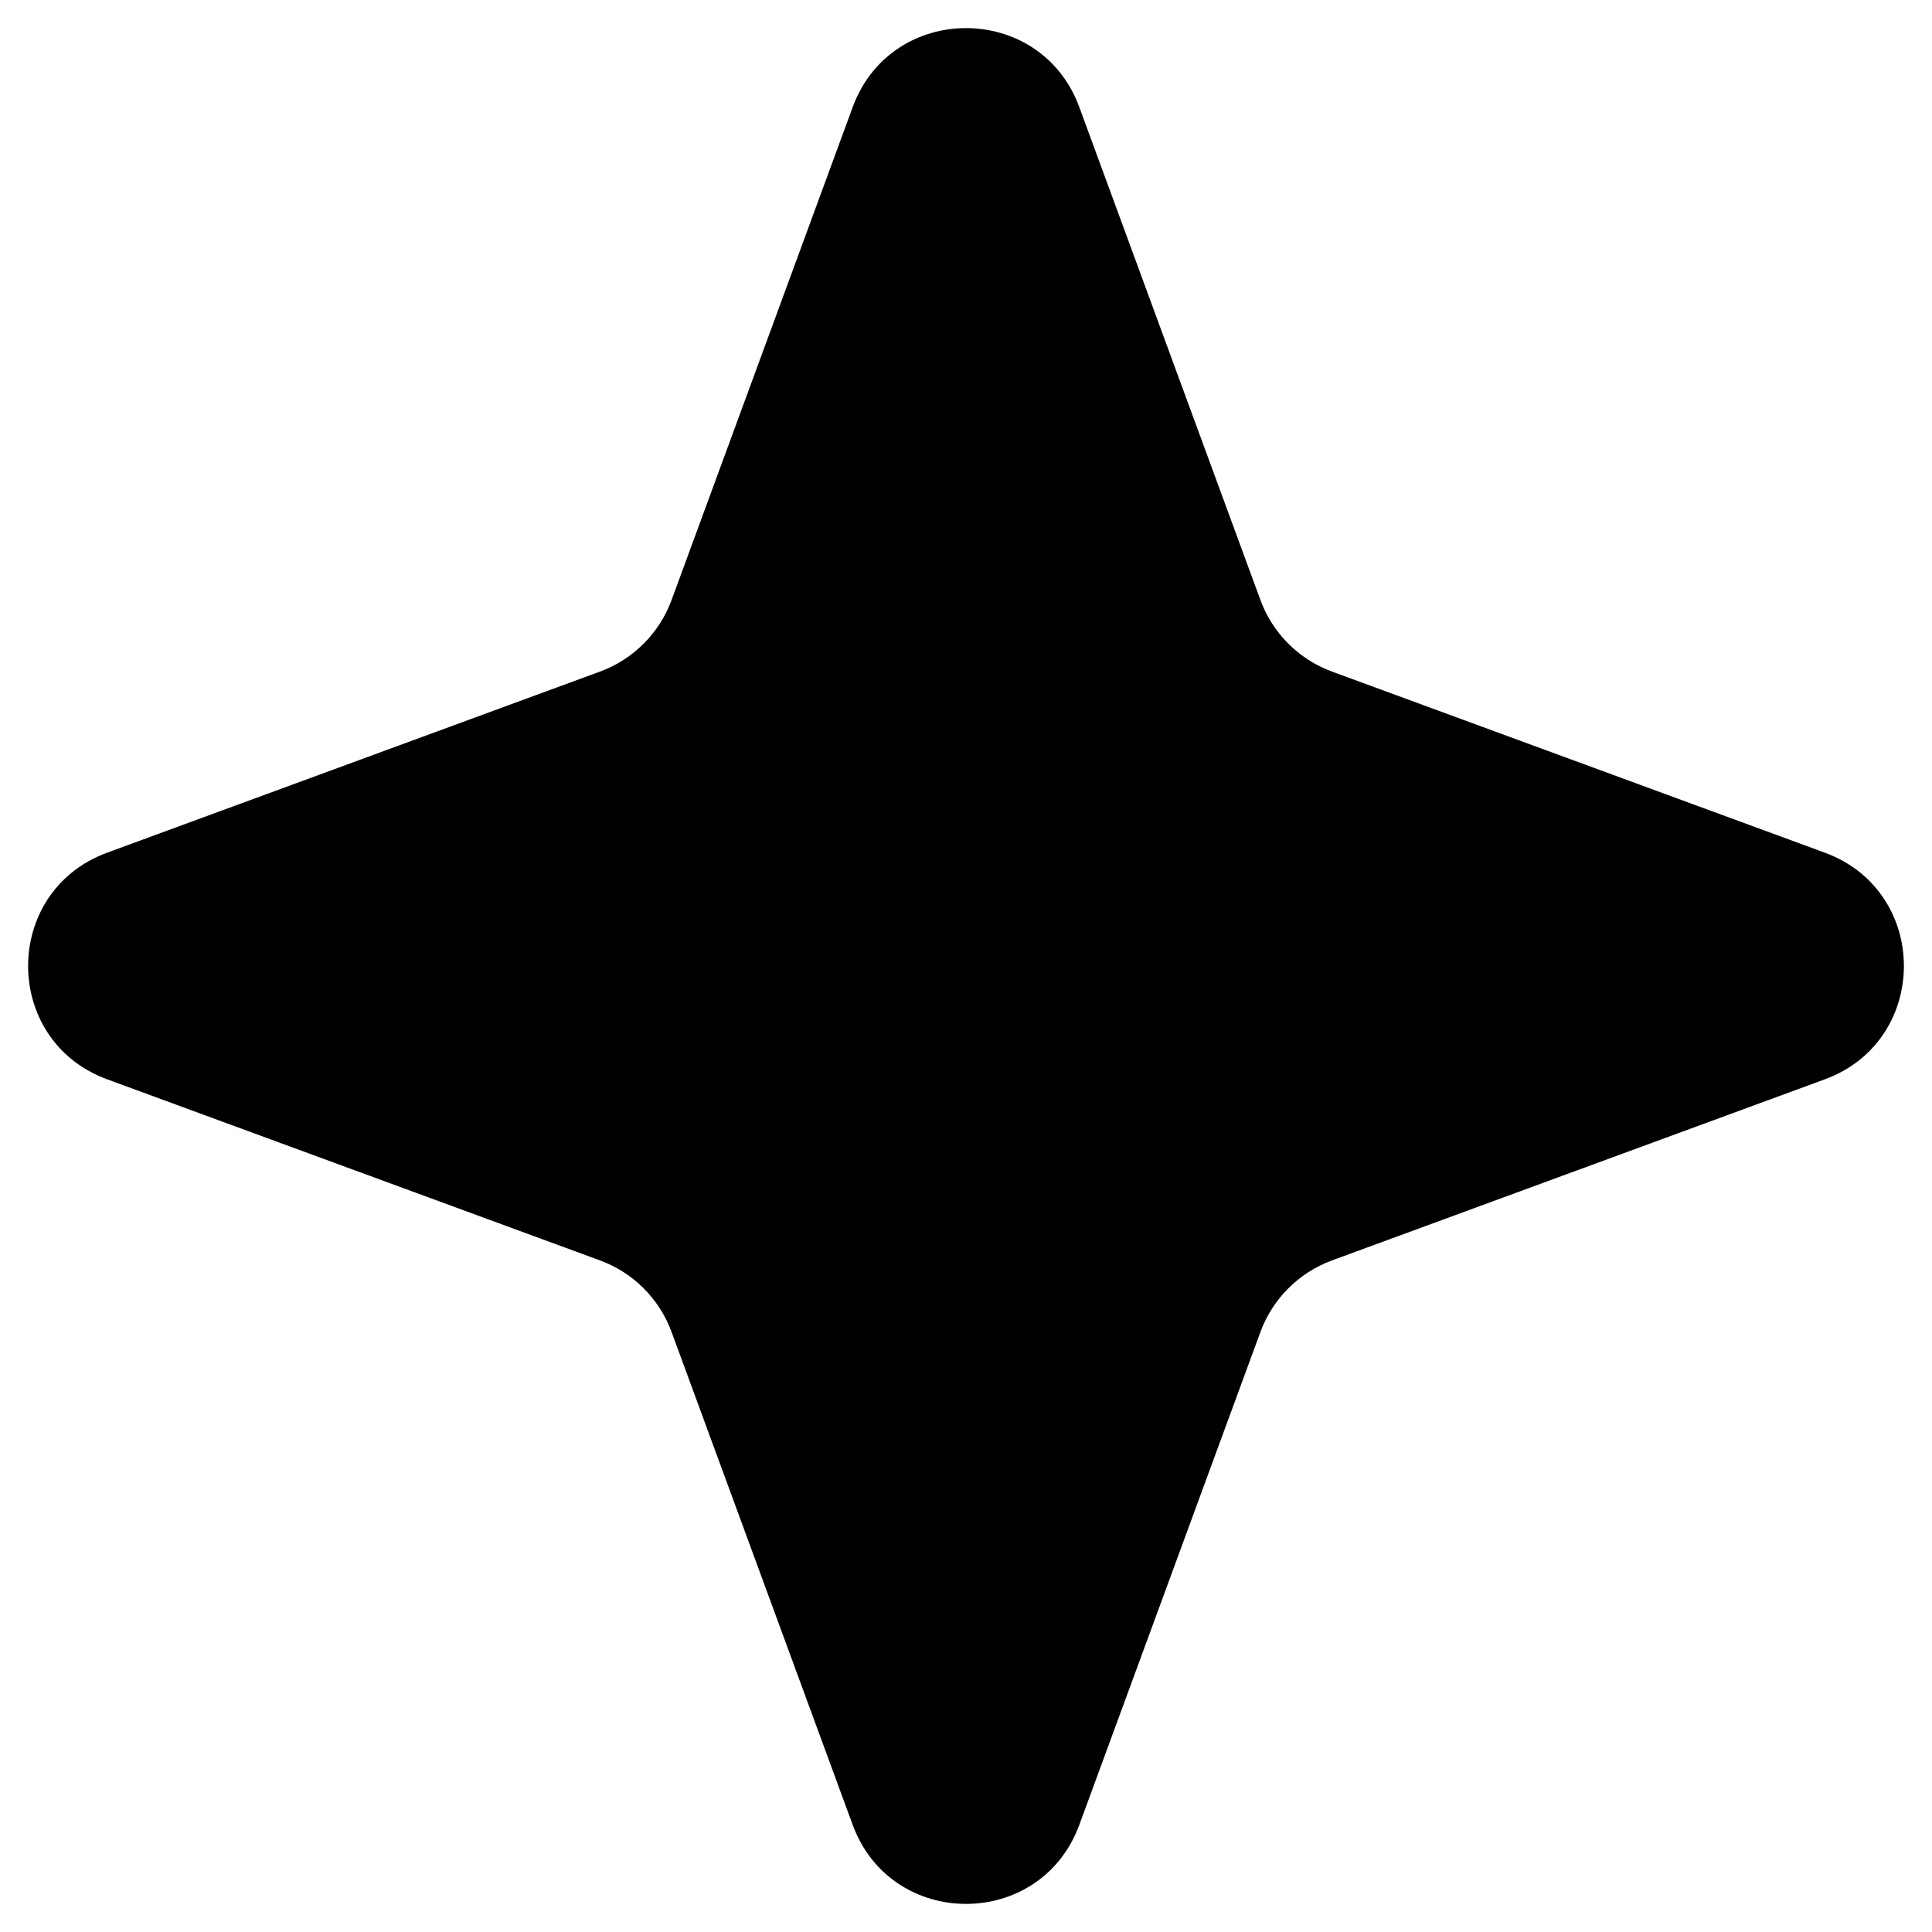<svg width="48" height="48" viewBox="0 0 48 48" fill="none" xmlns="http://www.w3.org/2000/svg">
<path d="M21.184 45.336C22.147 47.957 25.853 47.957 26.816 45.336L31.314 33.095C31.617 32.269 32.269 31.617 33.095 31.314L45.336 26.816C47.957 25.853 47.957 22.147 45.336 21.184L33.095 16.686C32.269 16.383 31.617 15.731 31.314 14.905L26.816 2.664C25.853 0.043 22.147 0.043 21.184 2.664L16.686 14.905C16.383 15.731 15.731 16.383 14.905 16.686L2.664 21.184C0.043 22.147 0.043 25.853 2.664 26.816L14.905 31.314C15.731 31.617 16.383 32.269 16.686 33.095L21.184 45.336Z" fill="black"/>
</svg>
